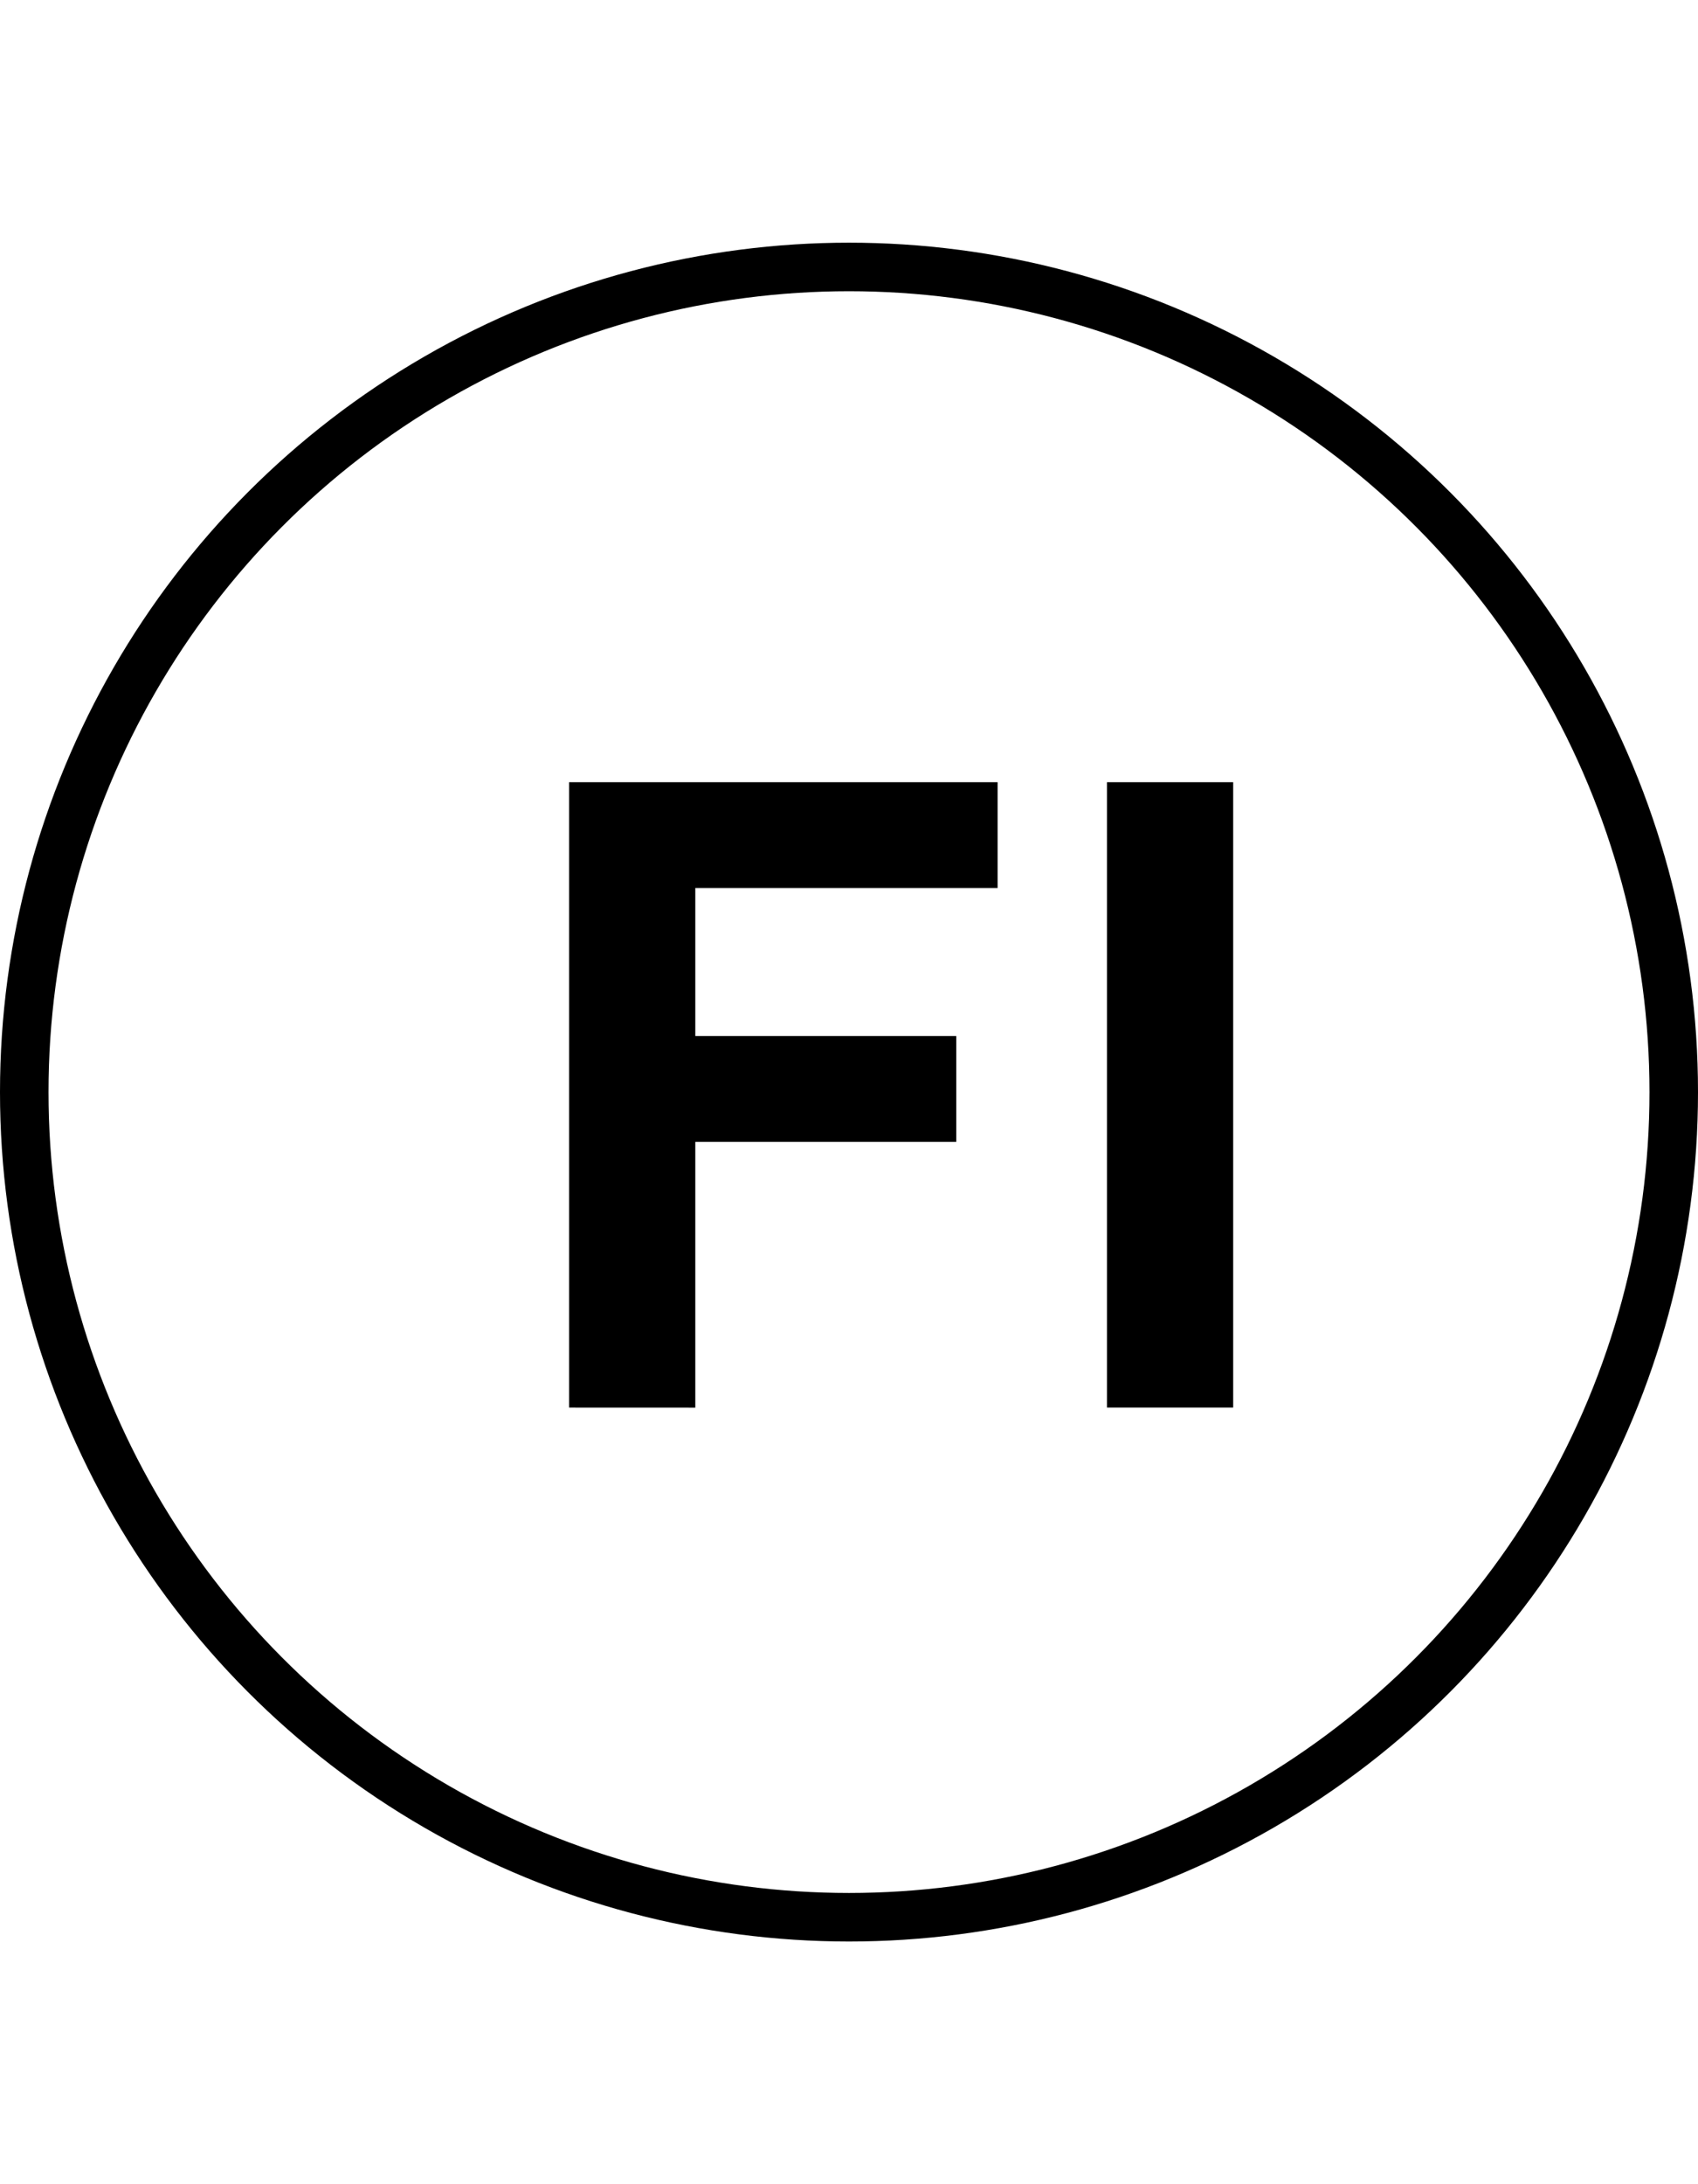 <svg fill="none" height="45" viewBox="0 0 35 45" width="35" xmlns="http://www.w3.org/2000/svg"><path d="m11.73 29v-12.885h8.833v2.18h-6.231v3.05h5.379v2.18h-5.379v5.476zm11.087 0v-12.885h2.602v12.885z" fill="#000"/><circle cx="17.5" cy="22.5" r="17" stroke="#000"/></svg>